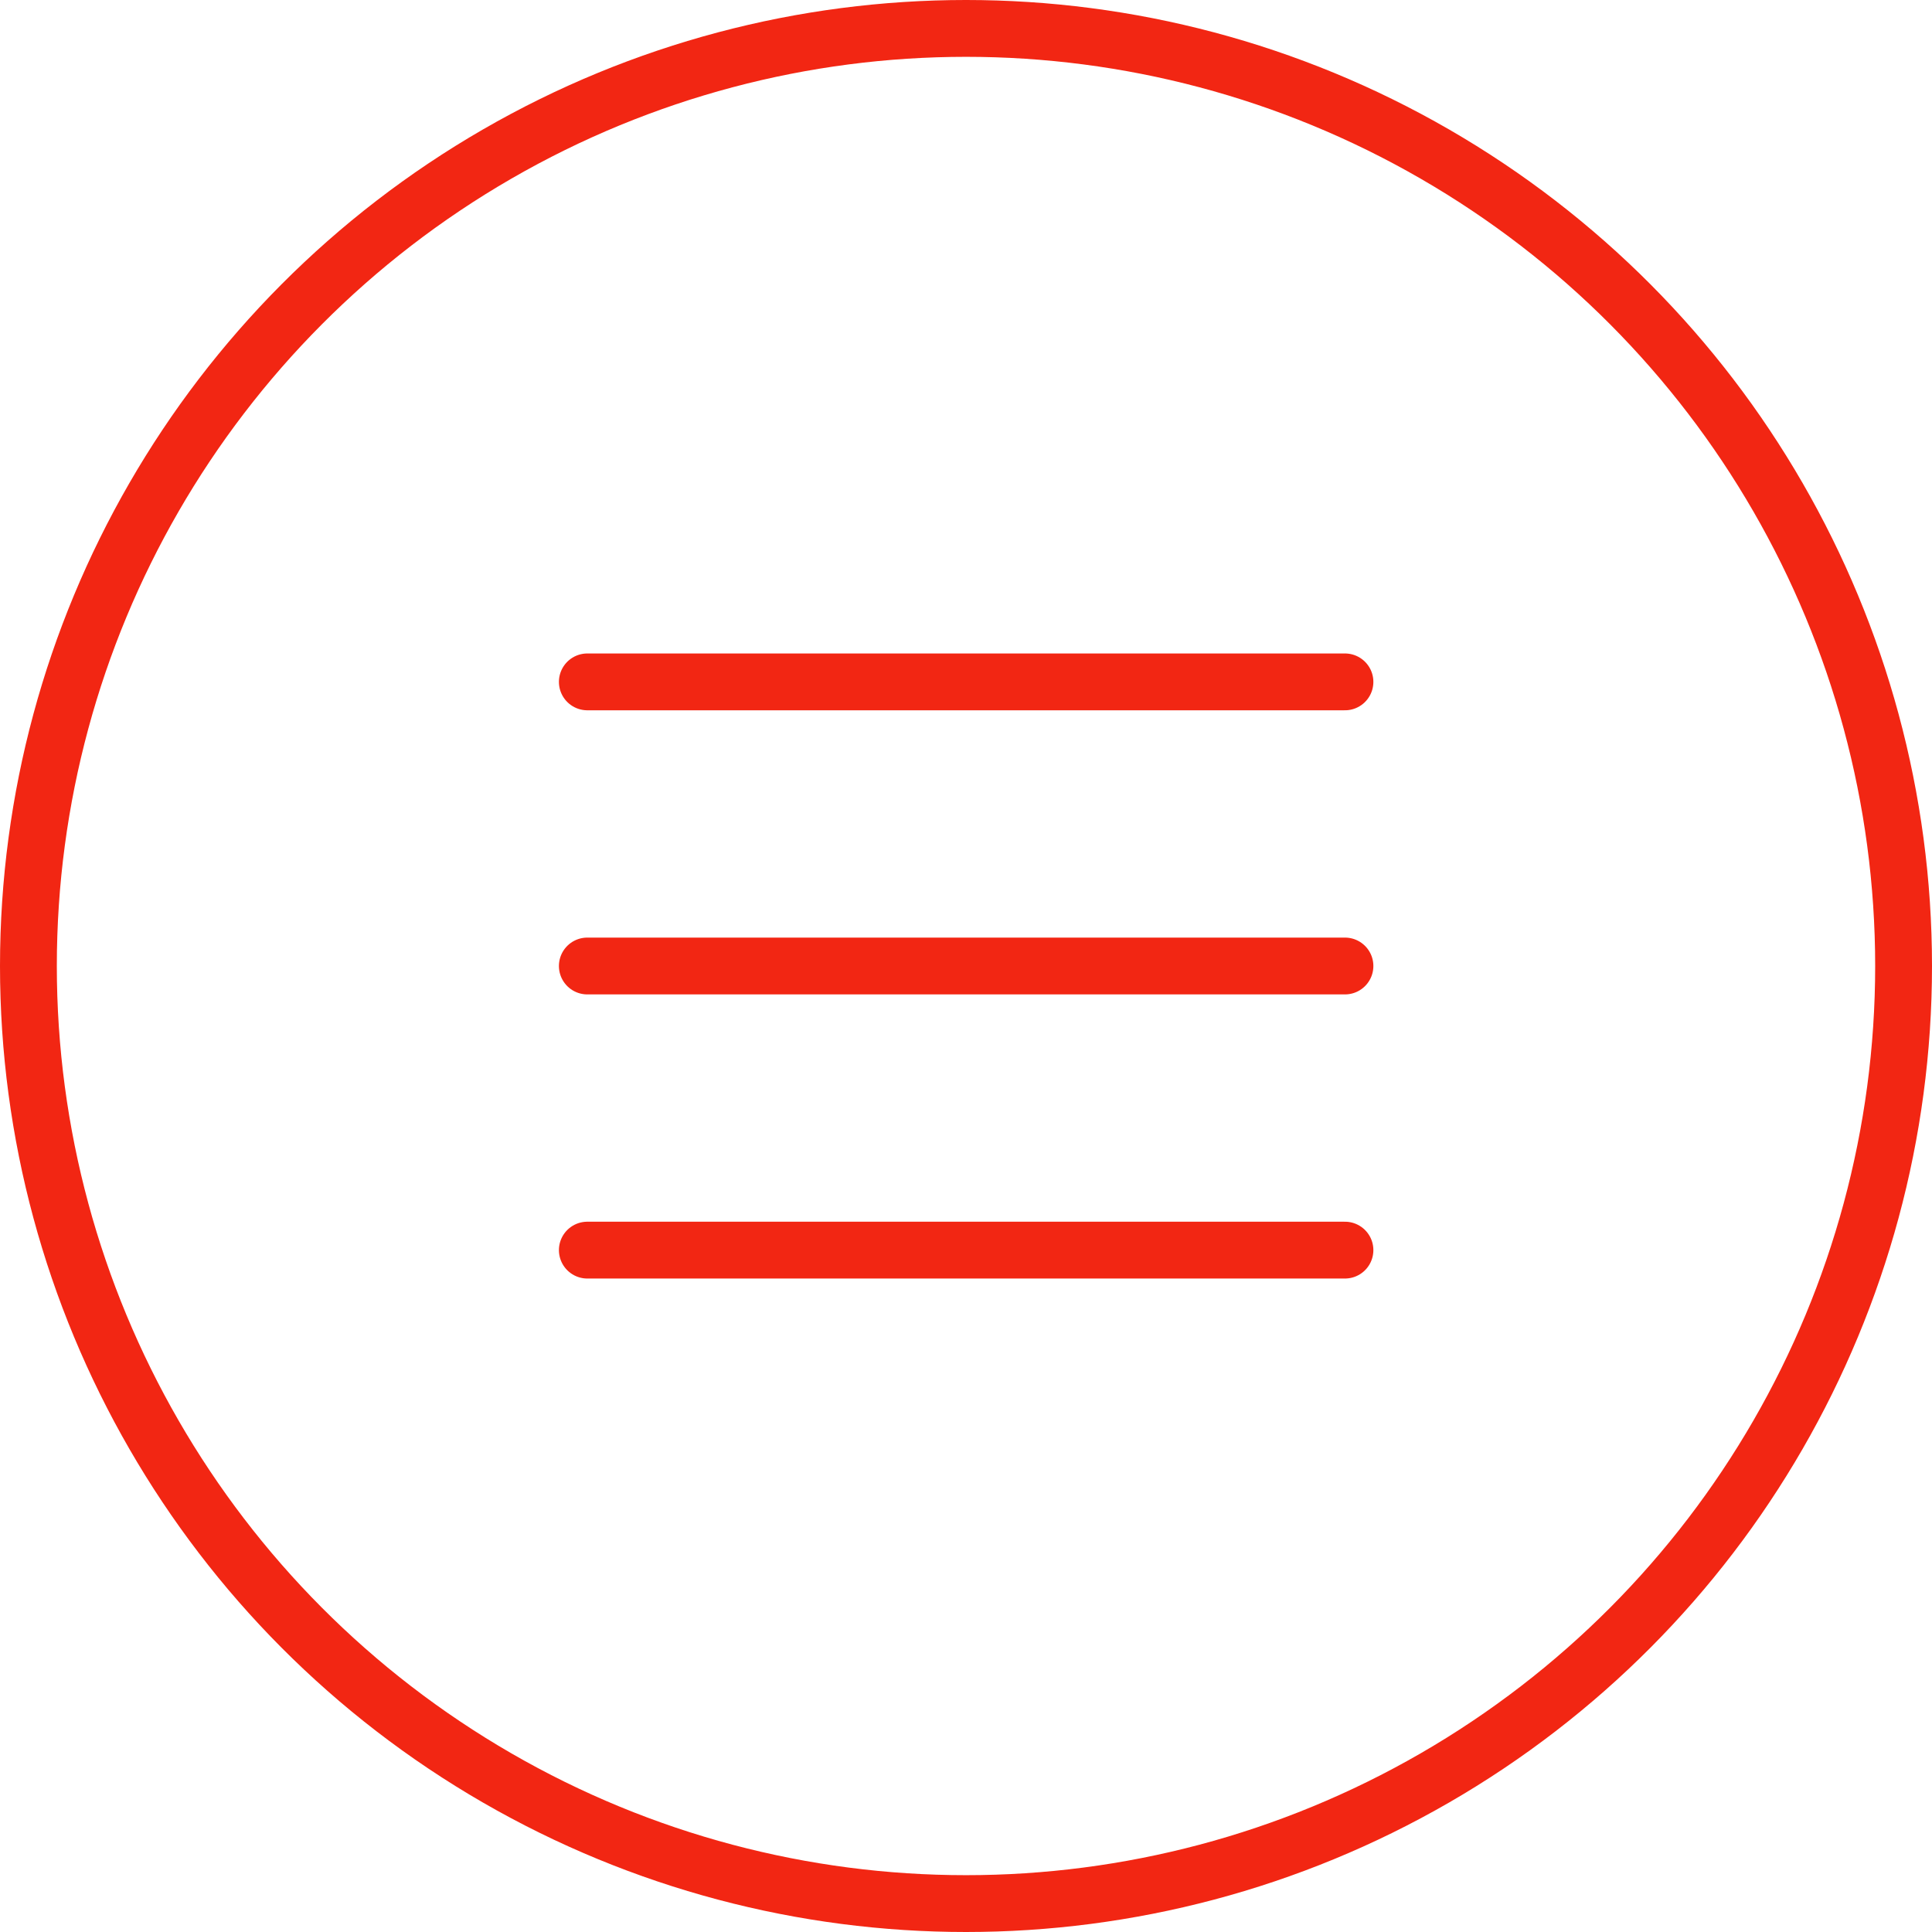 <?xml version="1.0" encoding="UTF-8"?> <svg xmlns="http://www.w3.org/2000/svg" width="34" height="34" viewBox="0 0 34 34" fill="none"><circle cx="17" cy="17" r="16.5" stroke="#F22613"></circle><path d="M10.336 17H23.669" stroke="#F22613" stroke-linecap="round" stroke-linejoin="round"></path><path d="M10.336 12H23.669" stroke="#F22613" stroke-linecap="round" stroke-linejoin="round"></path><path d="M10.336 22H23.669" stroke="#F22613" stroke-linecap="round" stroke-linejoin="round"></path></svg> 